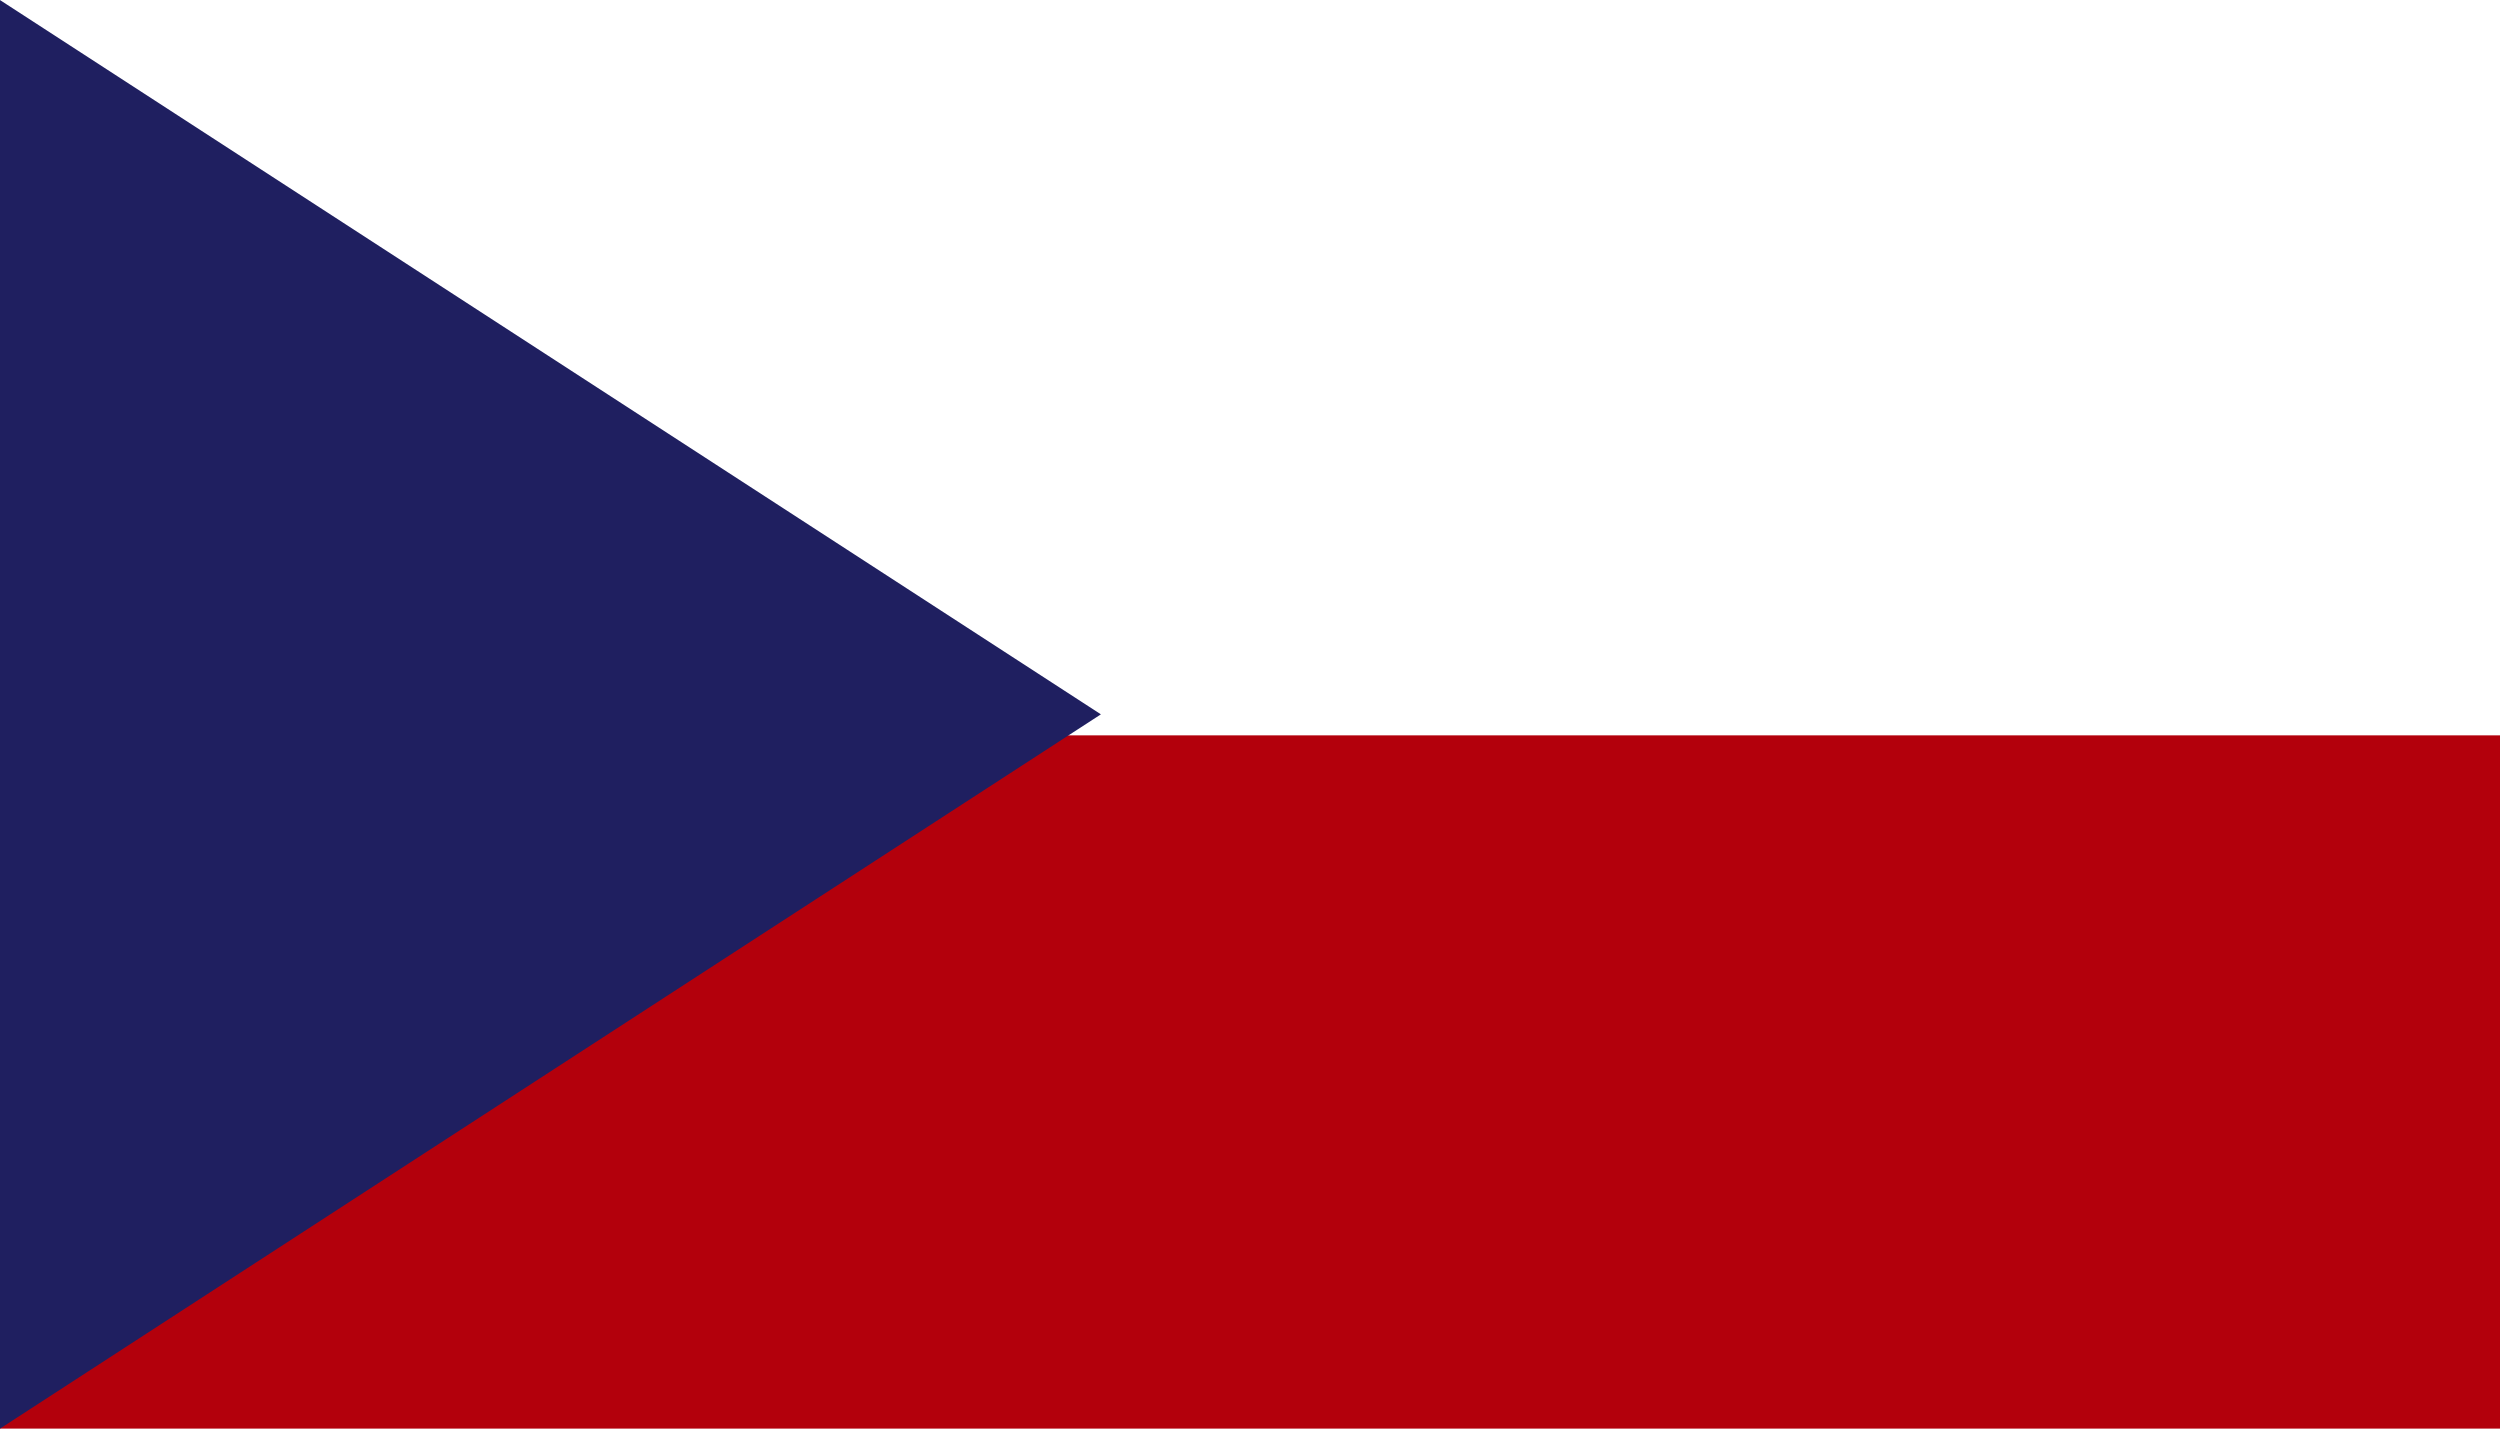 <svg xmlns="http://www.w3.org/2000/svg" width="42" height="24" viewBox="0 0 42 24">
  <g id="Group_1219" data-name="Group 1219" transform="translate(-1972.916 -475.499)">
    <rect id="Rectangle_307" data-name="Rectangle 307" width="42" height="24" transform="translate(1972.916 475.499)" fill="#b3000c"/>
    <rect id="Rectangle_308" data-name="Rectangle 308" width="42" height="12.354" transform="translate(1972.916 475.499)" fill="#fff"/>
    <path id="Path_15142" data-name="Path 15142" d="M1972.916,475.5v24l18.495-12Z" transform="translate(0 0)" fill="#1f1f60"/>
  </g>
</svg>
